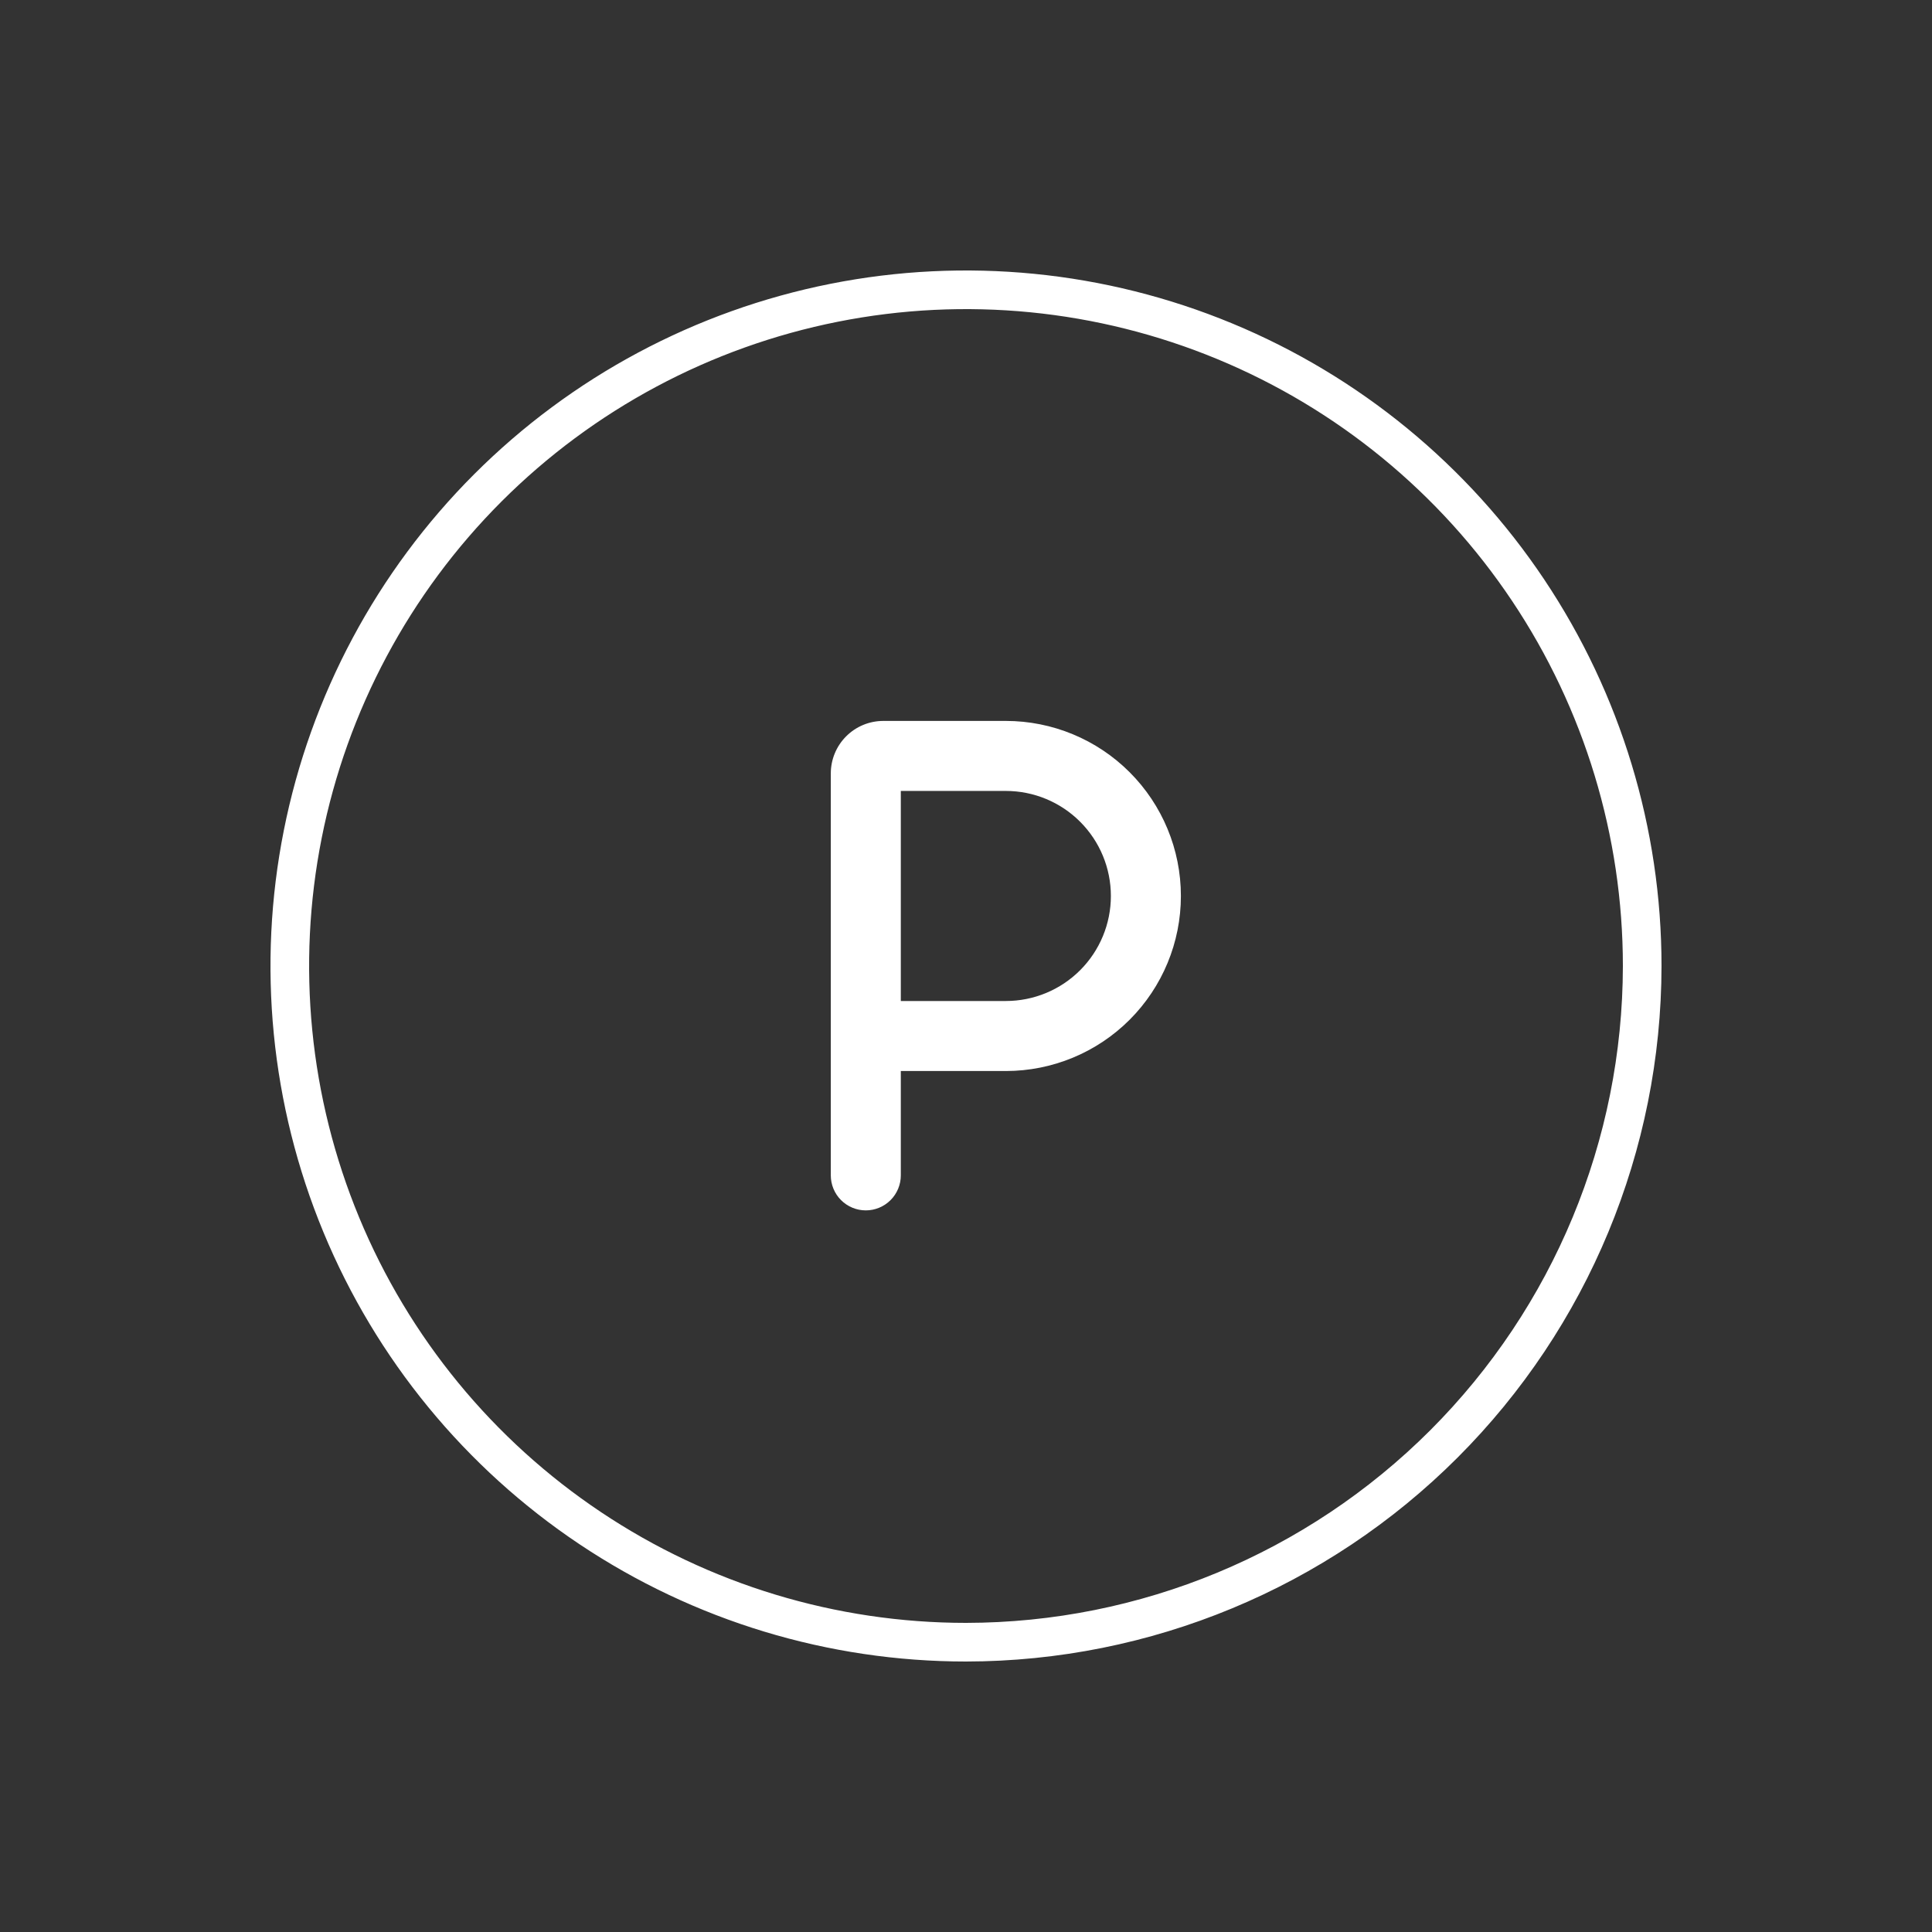 <svg width="100" height="100" viewBox="0 0 100 100" fill="none" xmlns="http://www.w3.org/2000/svg">
<rect x="0" y="0" width="100" height="100" fill="#333333" stroke="none"/>
<path d="M49.999 85C43.077 85 36.31 82.947 30.555 79.101C24.799 75.256 20.313 69.789 17.664 63.394C15.015 56.998 14.322 49.961 15.672 43.172C17.023 36.383 20.356 30.146 25.251 25.251C30.146 20.356 36.383 17.023 43.172 15.672C49.961 14.322 56.998 15.015 63.394 17.664C69.789 20.313 75.256 24.799 79.101 30.555C82.947 36.31 85 43.077 85 49.999C84.99 59.279 81.299 68.175 74.737 74.737C68.175 81.299 59.279 84.99 49.999 85Z" stroke="white" stroke-width="2"/>
<path d="M52.062 37.315H45.72C44.999 37.315 44.307 37.601 43.798 38.111C43.288 38.621 43.002 39.312 43.002 40.033V60.837C43.002 61.317 43.192 61.778 43.532 62.118C43.872 62.458 44.333 62.649 44.814 62.649C45.294 62.649 45.755 62.458 46.095 62.118C46.435 61.778 46.626 61.317 46.626 60.837V55.436H52.062C54.465 55.436 56.77 54.482 58.469 52.783C60.168 51.083 61.123 48.779 61.123 46.376C61.123 43.973 60.168 41.668 58.469 39.969C56.77 38.27 54.465 37.315 52.062 37.315ZM52.062 51.812H46.626V40.939H52.062C53.504 40.939 54.887 41.512 55.906 42.532C56.926 43.551 57.499 44.934 57.499 46.376C57.499 47.818 56.926 49.2 55.906 50.22C54.887 51.239 53.504 51.812 52.062 51.812Z" fill="white"/>
</svg>
